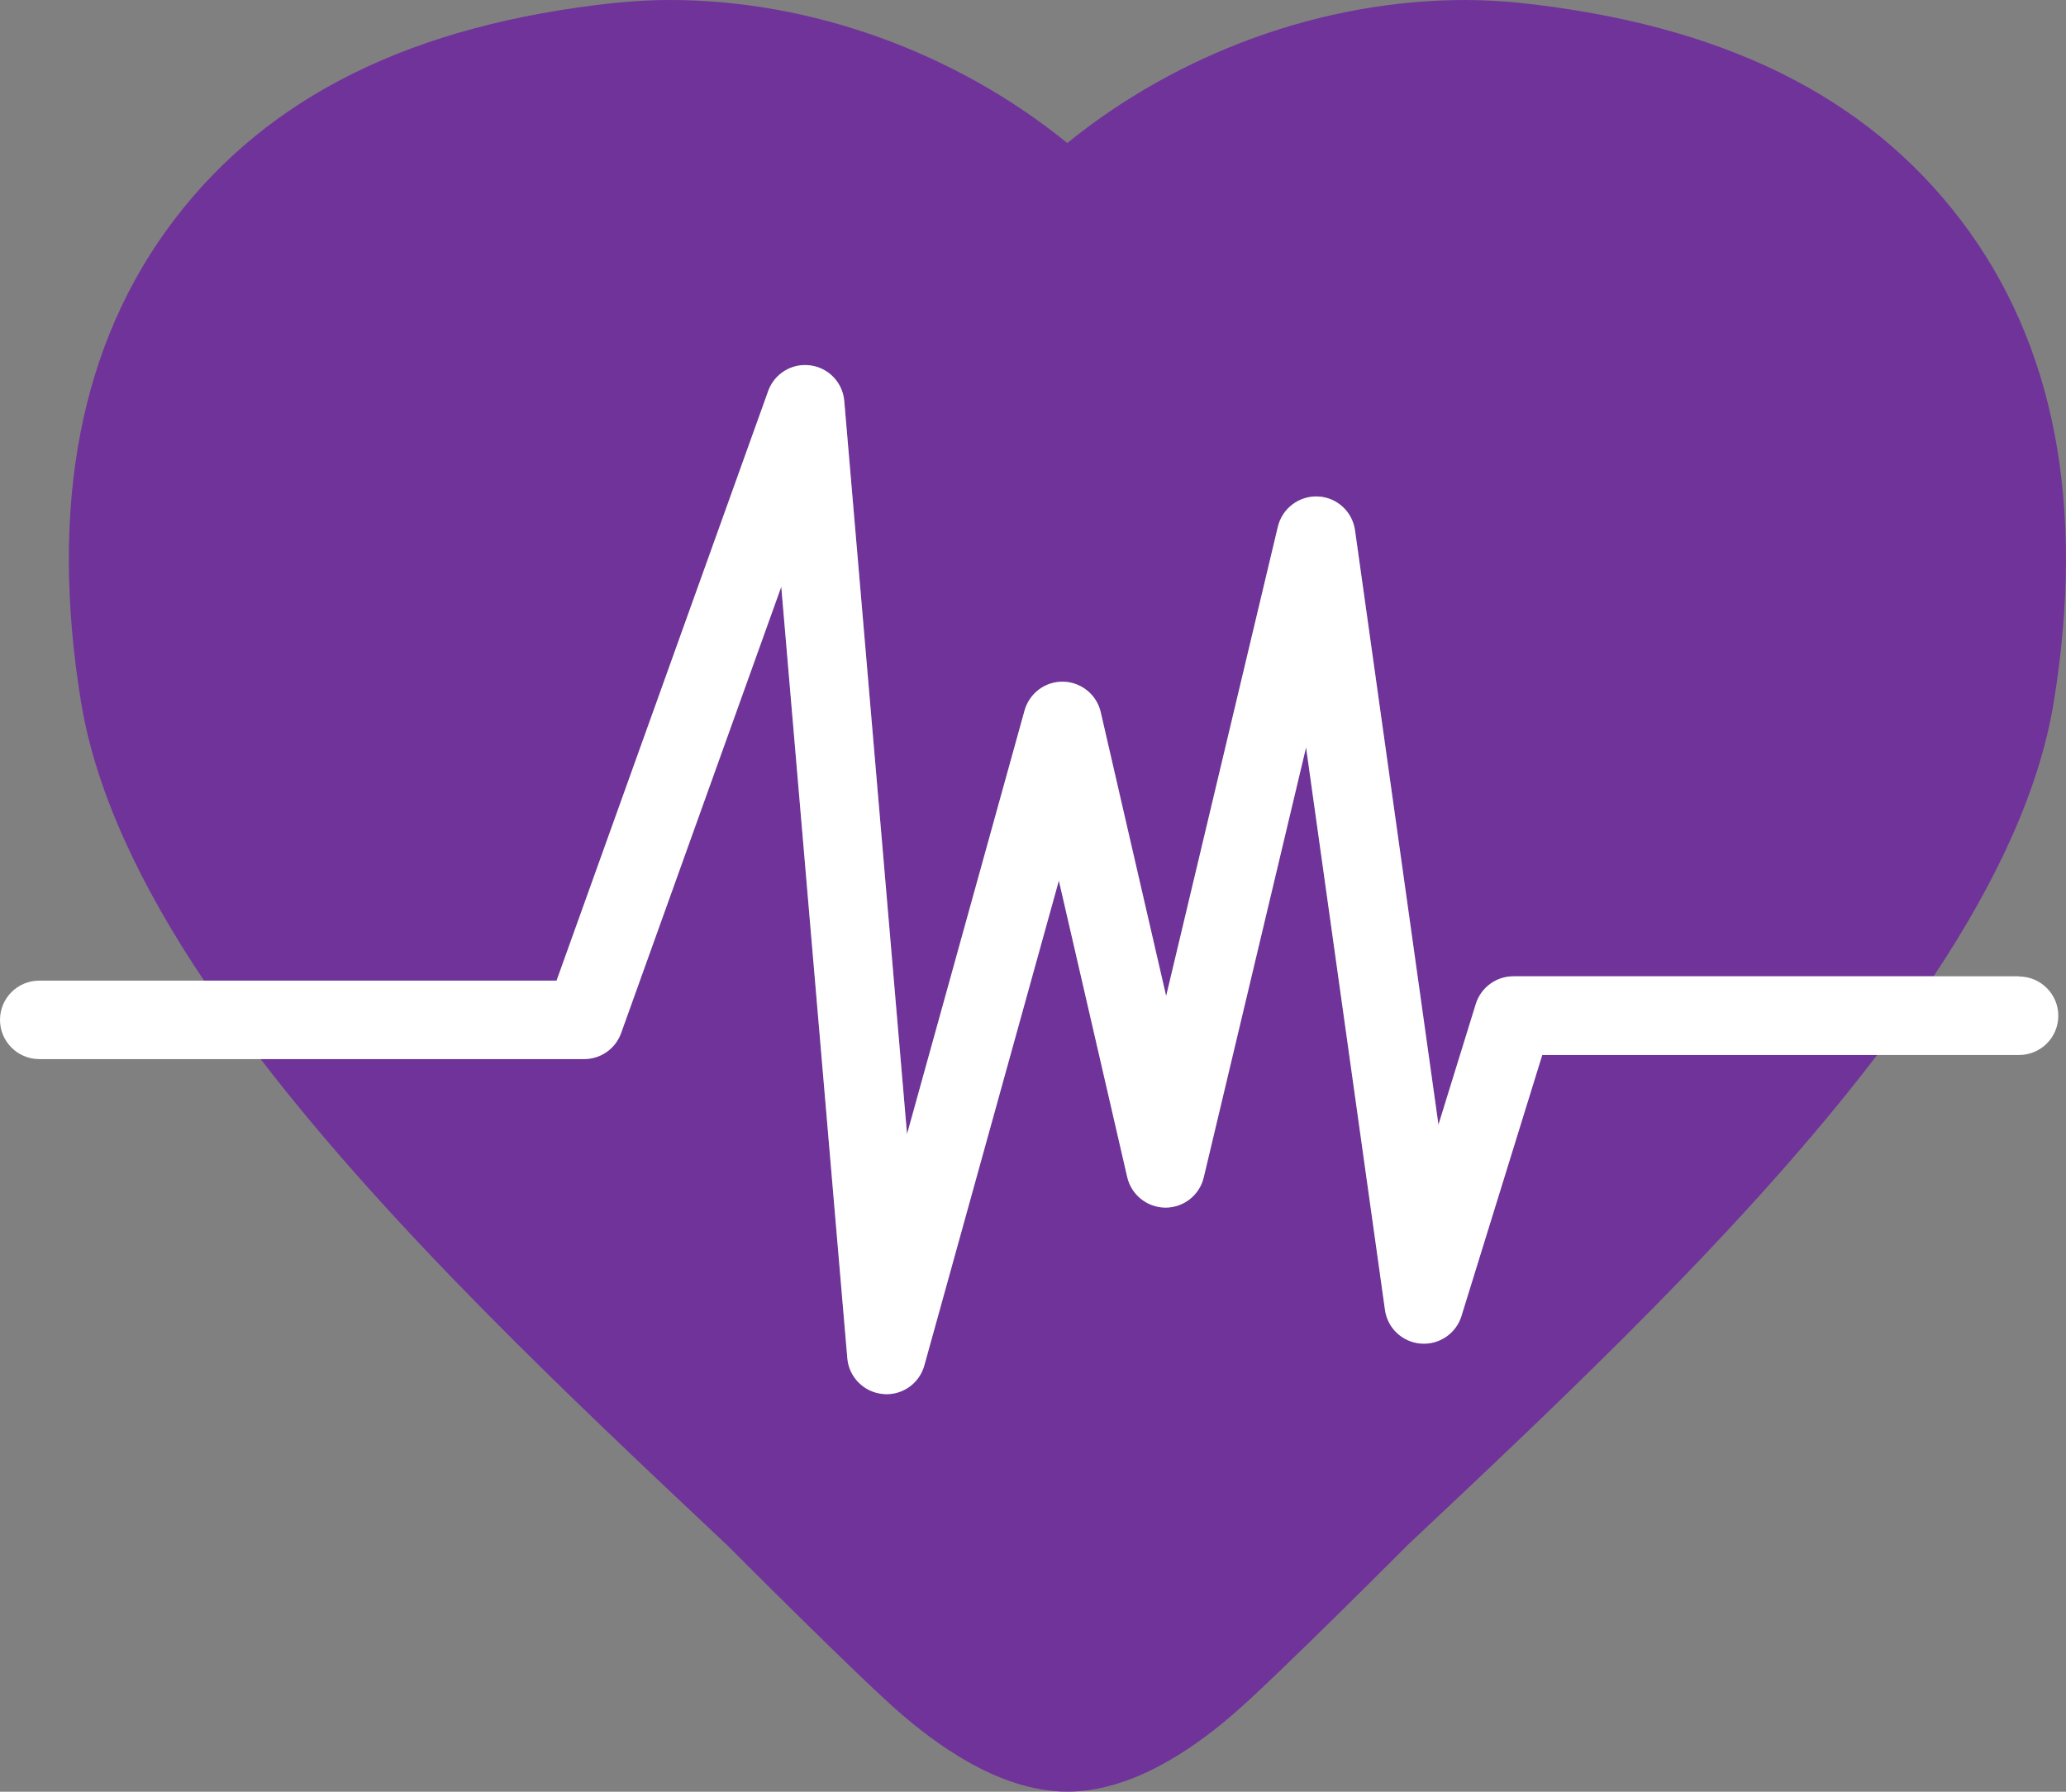 <?xml version="1.0" encoding="UTF-8"?><svg id="Layer_2" xmlns="http://www.w3.org/2000/svg" viewBox="0 0 195.82 169.87"><rect x="0" y="0" width="195.82" height="169.87" fill="#808080" stroke="none"/><defs><style>.cls-1{fill:#70339a;}.cls-1,.cls-2{stroke-width:0px;}.cls-2{fill:#fff;}</style></defs><g id="objects"><path class="cls-1" d="m72.81,37.07c.59-1.65,2.25-2.66,3.98-2.43,1.74.23,3.08,1.63,3.23,3.37l5.95,69.51,11.14-40.16c.46-1.64,1.96-2.77,3.67-2.73,1.7.04,3.16,1.23,3.55,2.89l6.2,26.91,10.59-44.5c.42-1.74,2.01-2.93,3.8-2.86,1.79.08,3.26,1.43,3.51,3.2l7.91,56.36,3.54-11.45c.48-1.56,1.92-2.62,3.56-2.62h39.83c5.85-8.8,10.01-17.57,11.39-26,3.04-18.66.08-34.04-8.83-45.72-8.99-11.79-22.64-18.52-41.79-20.57-1.84-.18-3.52-.27-5.18-.27-13.55,0-27.2,5.04-37.7,13.56C90.68,5.04,77.01,0,63.5,0c-1.68,0-3.35.09-5.2.27C39.16,2.32,25.49,9.05,16.51,20.84c-8.9,11.68-11.87,27.07-8.83,45.72,1.41,8.56,5.67,17.47,11.66,26.41h33.42l20.06-55.9Z"/><path class="cls-1" d="m138.53,124.76c-.52,1.67-2.12,2.75-3.86,2.61-1.74-.14-3.15-1.47-3.39-3.19l-7.48-53.33-9.7,40.77c-.4,1.68-1.9,2.86-3.62,2.86h-.01c-1.73,0-3.23-1.2-3.62-2.89l-6.48-28.11-12.75,45.96c-.45,1.62-1.93,2.73-3.58,2.73-.12,0-.23,0-.35-.02-1.79-.17-3.21-1.59-3.37-3.39l-6.26-73.14-15.18,42.31c-.53,1.48-1.93,2.47-3.5,2.47h-30.68c12.38,16.13,29.34,32.09,44.21,46.08,0,0,12.67,12.72,16.47,15.98,2.87,2.46,9.07,7.4,15.79,7.4s12.93-4.94,15.78-7.4c3.8-3.26,16.47-15.98,16.47-15.98,14.99-14.1,32.12-30.22,44.52-46.49h-31.77l-7.66,24.75Z"/><path class="cls-2" d="m191.37,92.56h-47.93c-1.63,0-3.07,1.06-3.56,2.62l-3.54,11.45-7.91-56.36c-.25-1.77-1.72-3.12-3.51-3.2-1.79-.08-3.38,1.12-3.8,2.86l-10.59,44.5-6.2-26.91c-.38-1.66-1.84-2.85-3.55-2.89-1.71-.04-3.21,1.09-3.67,2.73l-11.14,40.16-5.95-69.51c-.15-1.74-1.49-3.15-3.23-3.37-1.74-.23-3.39.79-3.98,2.43l-20.06,55.9H3.72c-2.06,0-3.72,1.67-3.72,3.72s1.67,3.72,3.72,3.72h51.65c1.57,0,2.97-.99,3.5-2.47l15.18-42.31,6.26,73.14c.15,1.79,1.57,3.22,3.37,3.39.12.01.23.02.35.02,1.66,0,3.13-1.1,3.58-2.73l12.75-45.96,6.48,28.11c.39,1.68,1.89,2.88,3.62,2.89h.01c1.72,0,3.22-1.18,3.62-2.86l9.7-40.77,7.48,53.33c.24,1.73,1.65,3.05,3.39,3.19,1.73.14,3.34-.94,3.86-2.61l7.66-24.75h45.19c2.06,0,3.72-1.67,3.72-3.72s-1.67-3.72-3.72-3.72Z"/></g></svg>